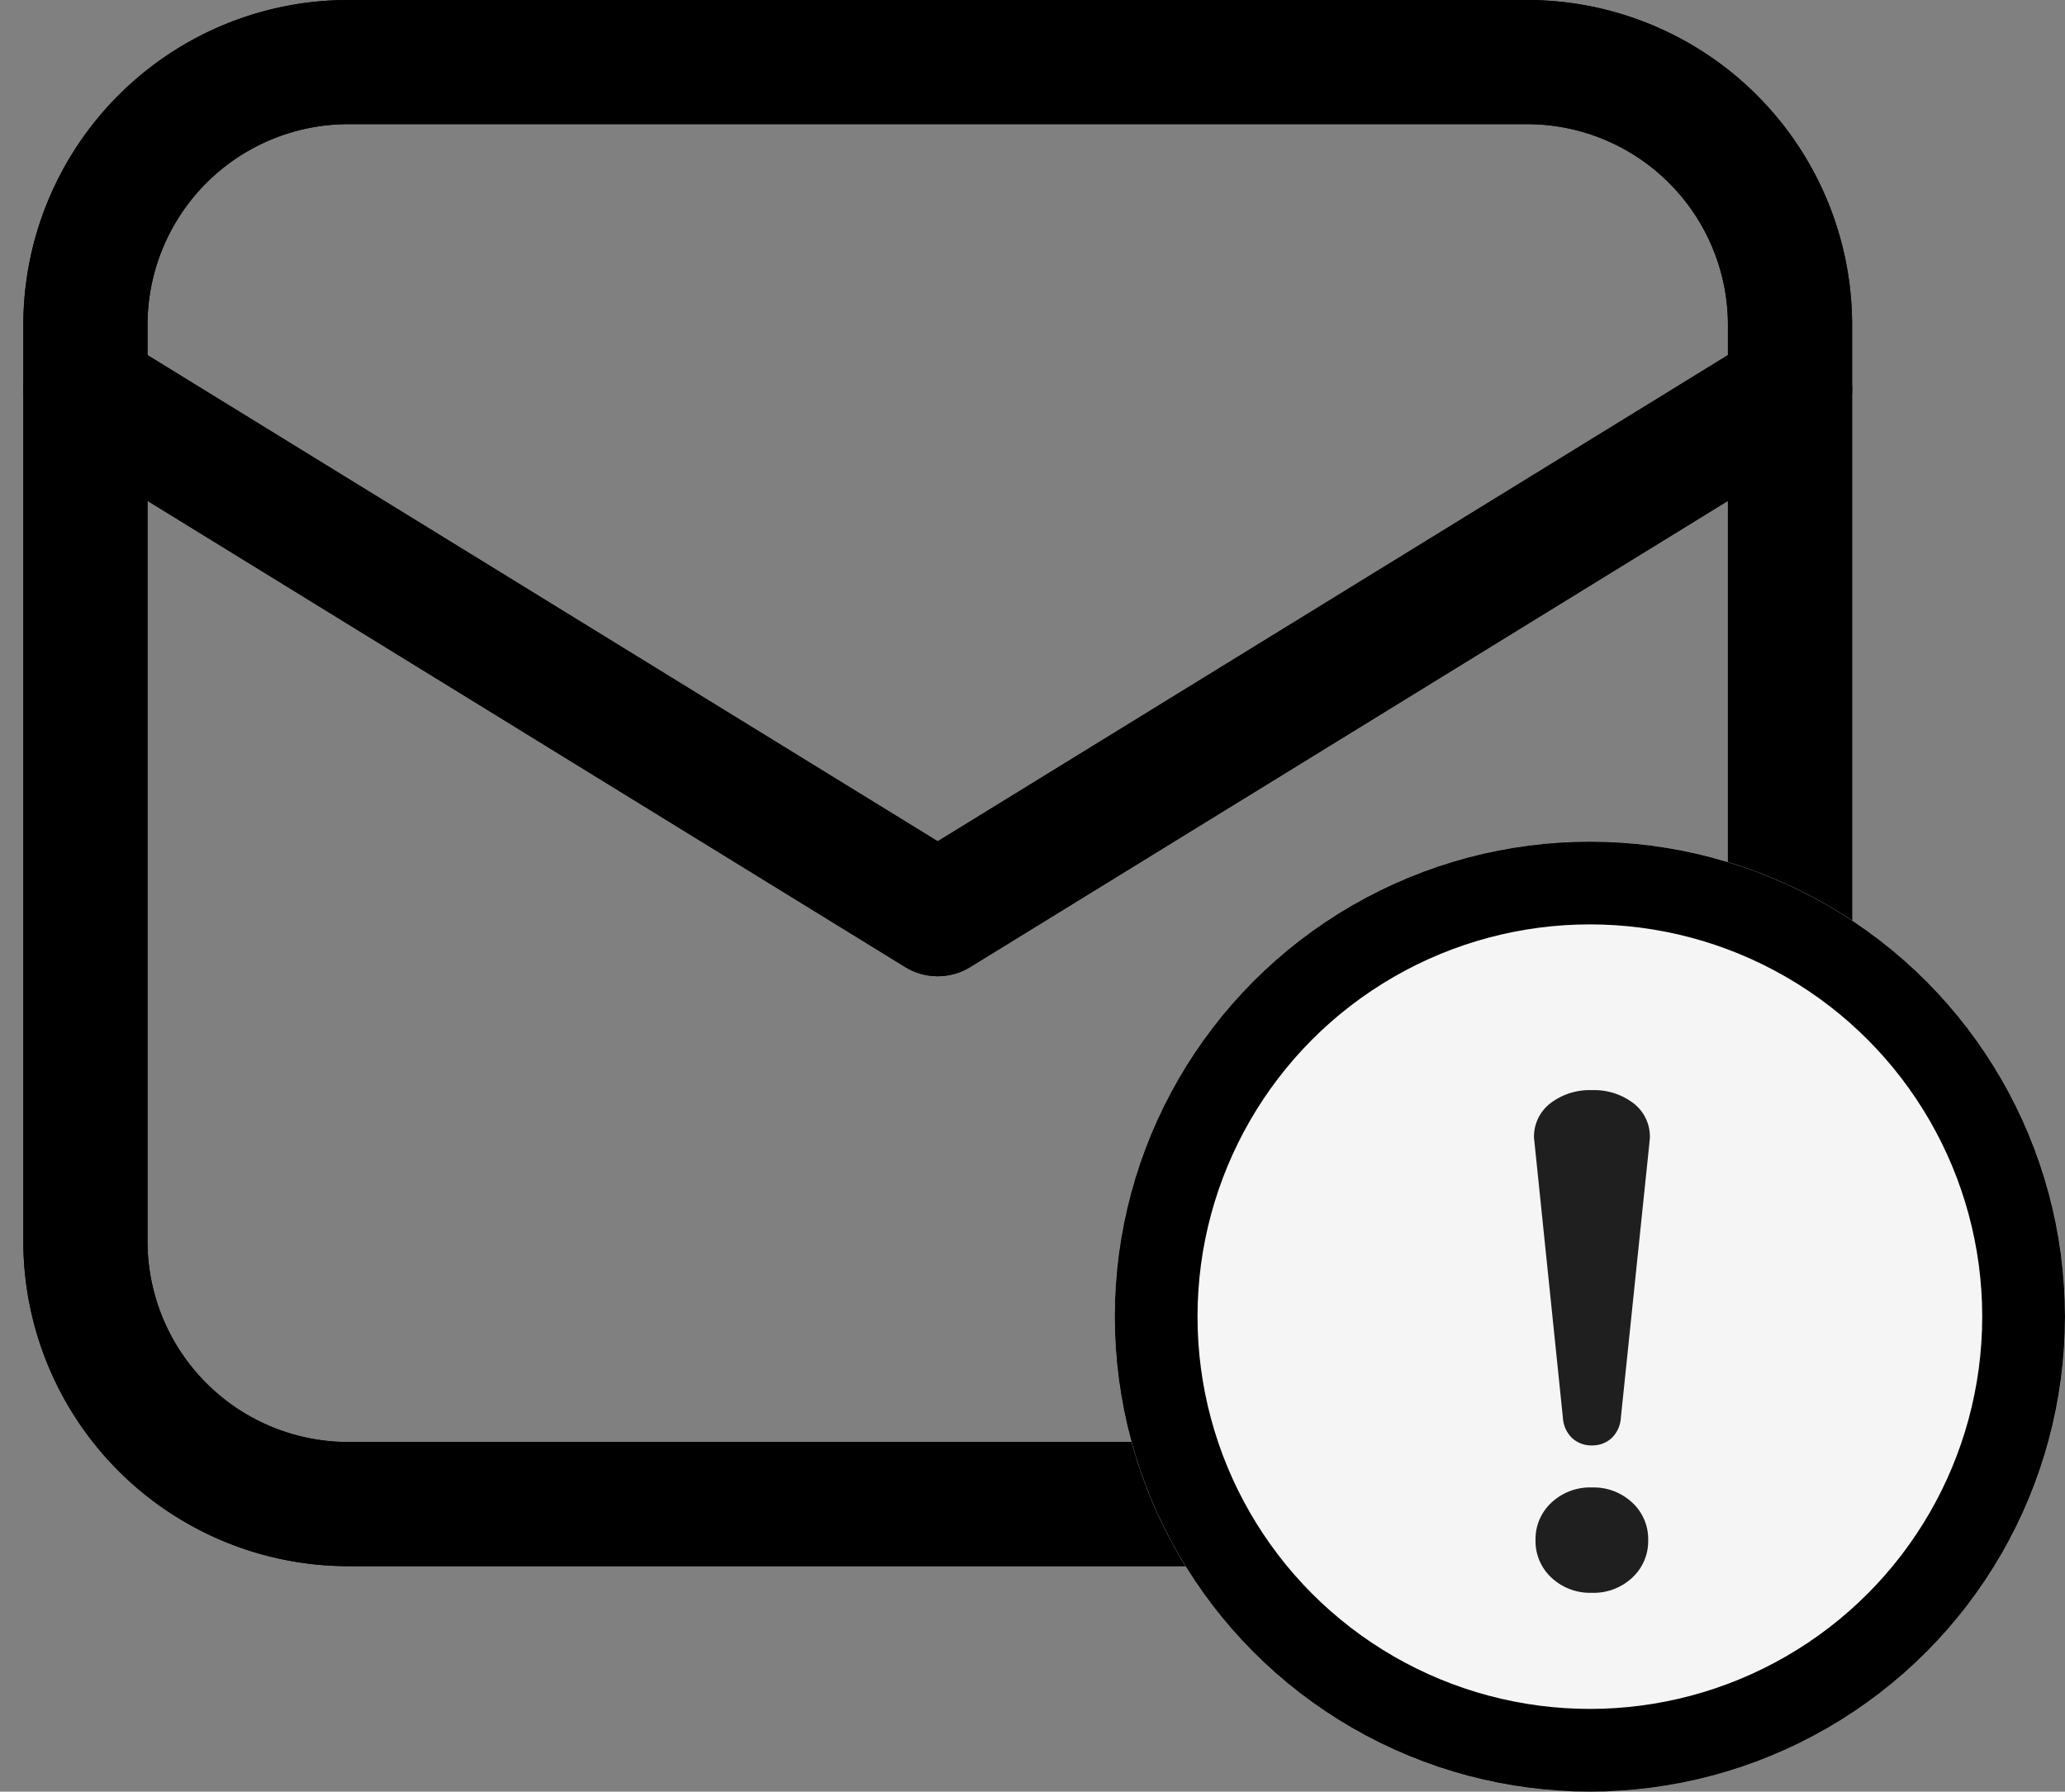 <svg xmlns="http://www.w3.org/2000/svg" width="49.894" height="43.3" viewBox="0 0 49.894 43.3">
  <rect x="0" y="0" width="49.894" height="43.3" fill="#808080" stroke="none"/>
  <g id="Group_1949" data-name="Group 1949" transform="translate(-864.936 -899.98)">
    <g id="Group_1947" data-name="Group 1947">
      <g id="Group_1921" data-name="Group 1921" transform="translate(-732 -1308.348)">
        <g id="email-envelope-letter-mail-message" transform="translate(1599 2209.828)">
          <path id="Path_3378" data-name="Path 3378" d="M37.85,39.85H9.336A6.355,6.355,0,0,1,3,33.514V11.336A6.355,6.355,0,0,1,9.336,5H37.85a6.355,6.355,0,0,1,6.336,6.336V33.514A6.355,6.355,0,0,1,37.85,39.85Z" transform="translate(-3 -5)" fill="none" stroke="#000" stroke-linecap="round" stroke-linejoin="round" stroke-miterlimit="10" stroke-width="3"/>
          <path id="Path_3379" data-name="Path 3379" d="M3,10,23.593,22.673,44.186,10" transform="translate(-3 -2.08)" fill="none" stroke="#000" stroke-linecap="round" stroke-linejoin="round" stroke-miterlimit="10" stroke-width="3"/>
        </g>
        <g id="Ellipse_128" data-name="Ellipse 128" transform="translate(1623.87 2228.668)" fill="#f5f5f5" stroke="#000" stroke-width="2">
          <circle cx="11.48" cy="11.48" r="11.48" stroke="none"/>
          <circle cx="11.48" cy="11.48" r="10.48" fill="none"/>
        </g>
      </g>
      <path id="Path_3409" data-name="Path 3409" d="M.182-2.776a.686.686,0,0,1-.469-.17.737.737,0,0,1-.23-.492l-.681-6.6-.018-.17a1.017,1.017,0,0,1,.4-.84,1.564,1.564,0,0,1,1-.314,1.564,1.564,0,0,1,1,.314,1.017,1.017,0,0,1,.4.84l-.018.187L.882-3.438a.737.737,0,0,1-.23.492A.686.686,0,0,1,.182-2.776Zm0,3.562A1.364,1.364,0,0,1-.793.421a1.2,1.2,0,0,1-.386-.908,1.2,1.2,0,0,1,.386-.908,1.364,1.364,0,0,1,.975-.365,1.364,1.364,0,0,1,.975.365,1.2,1.2,0,0,1,.386.908,1.2,1.2,0,0,1-.386.908A1.364,1.364,0,0,1,.182.786Z" transform="translate(903.216 937.688)" fill="#1f1f1f"/>
    </g>
    <g id="Group_1948" data-name="Group 1948">
      <g id="Group_1921-2" data-name="Group 1921" transform="translate(-732 -1308.348)">
        <g id="email-envelope-letter-mail-message-2" data-name="email-envelope-letter-mail-message" transform="translate(1599 2209.828)">
          <path id="Path_3378-2" data-name="Path 3378" d="M37.85,39.85H9.336A6.355,6.355,0,0,1,3,33.514V11.336A6.355,6.355,0,0,1,9.336,5H37.85a6.355,6.355,0,0,1,6.336,6.336V33.514A6.355,6.355,0,0,1,37.85,39.85Z" transform="translate(-3 -5)" fill="none" stroke="#000" stroke-linecap="round" stroke-linejoin="round" stroke-miterlimit="10" stroke-width="3"/>
          <path id="Path_3379-2" data-name="Path 3379" d="M3,10,23.593,22.673,44.186,10" transform="translate(-3 -2.08)" fill="none" stroke="#000" stroke-linecap="round" stroke-linejoin="round" stroke-miterlimit="10" stroke-width="3"/>
        </g>
        <g id="Ellipse_128-2" data-name="Ellipse 128" transform="translate(1623.87 2228.668)" fill="#f5f5f5" stroke="#000" stroke-width="2">
          <circle cx="11.48" cy="11.48" r="11.48" stroke="none"/>
          <circle cx="11.48" cy="11.48" r="10.48" fill="none"/>
        </g>
      </g>
      <path id="Path_3409-2" data-name="Path 3409" d="M.182-2.776a.686.686,0,0,1-.469-.17.737.737,0,0,1-.23-.492l-.681-6.6-.018-.17a1.017,1.017,0,0,1,.4-.84,1.564,1.564,0,0,1,1-.314,1.564,1.564,0,0,1,1,.314,1.017,1.017,0,0,1,.4.84l-.018.187L.882-3.438a.737.737,0,0,1-.23.492A.686.686,0,0,1,.182-2.776Zm0,3.562A1.364,1.364,0,0,1-.793.421a1.2,1.2,0,0,1-.386-.908,1.2,1.2,0,0,1,.386-.908,1.364,1.364,0,0,1,.975-.365,1.364,1.364,0,0,1,.975.365,1.2,1.2,0,0,1,.386.908,1.2,1.2,0,0,1-.386.908A1.364,1.364,0,0,1,.182.786Z" transform="translate(903.216 937.688)" fill="#1f1f1f"/>
    </g>
  </g>
</svg>
